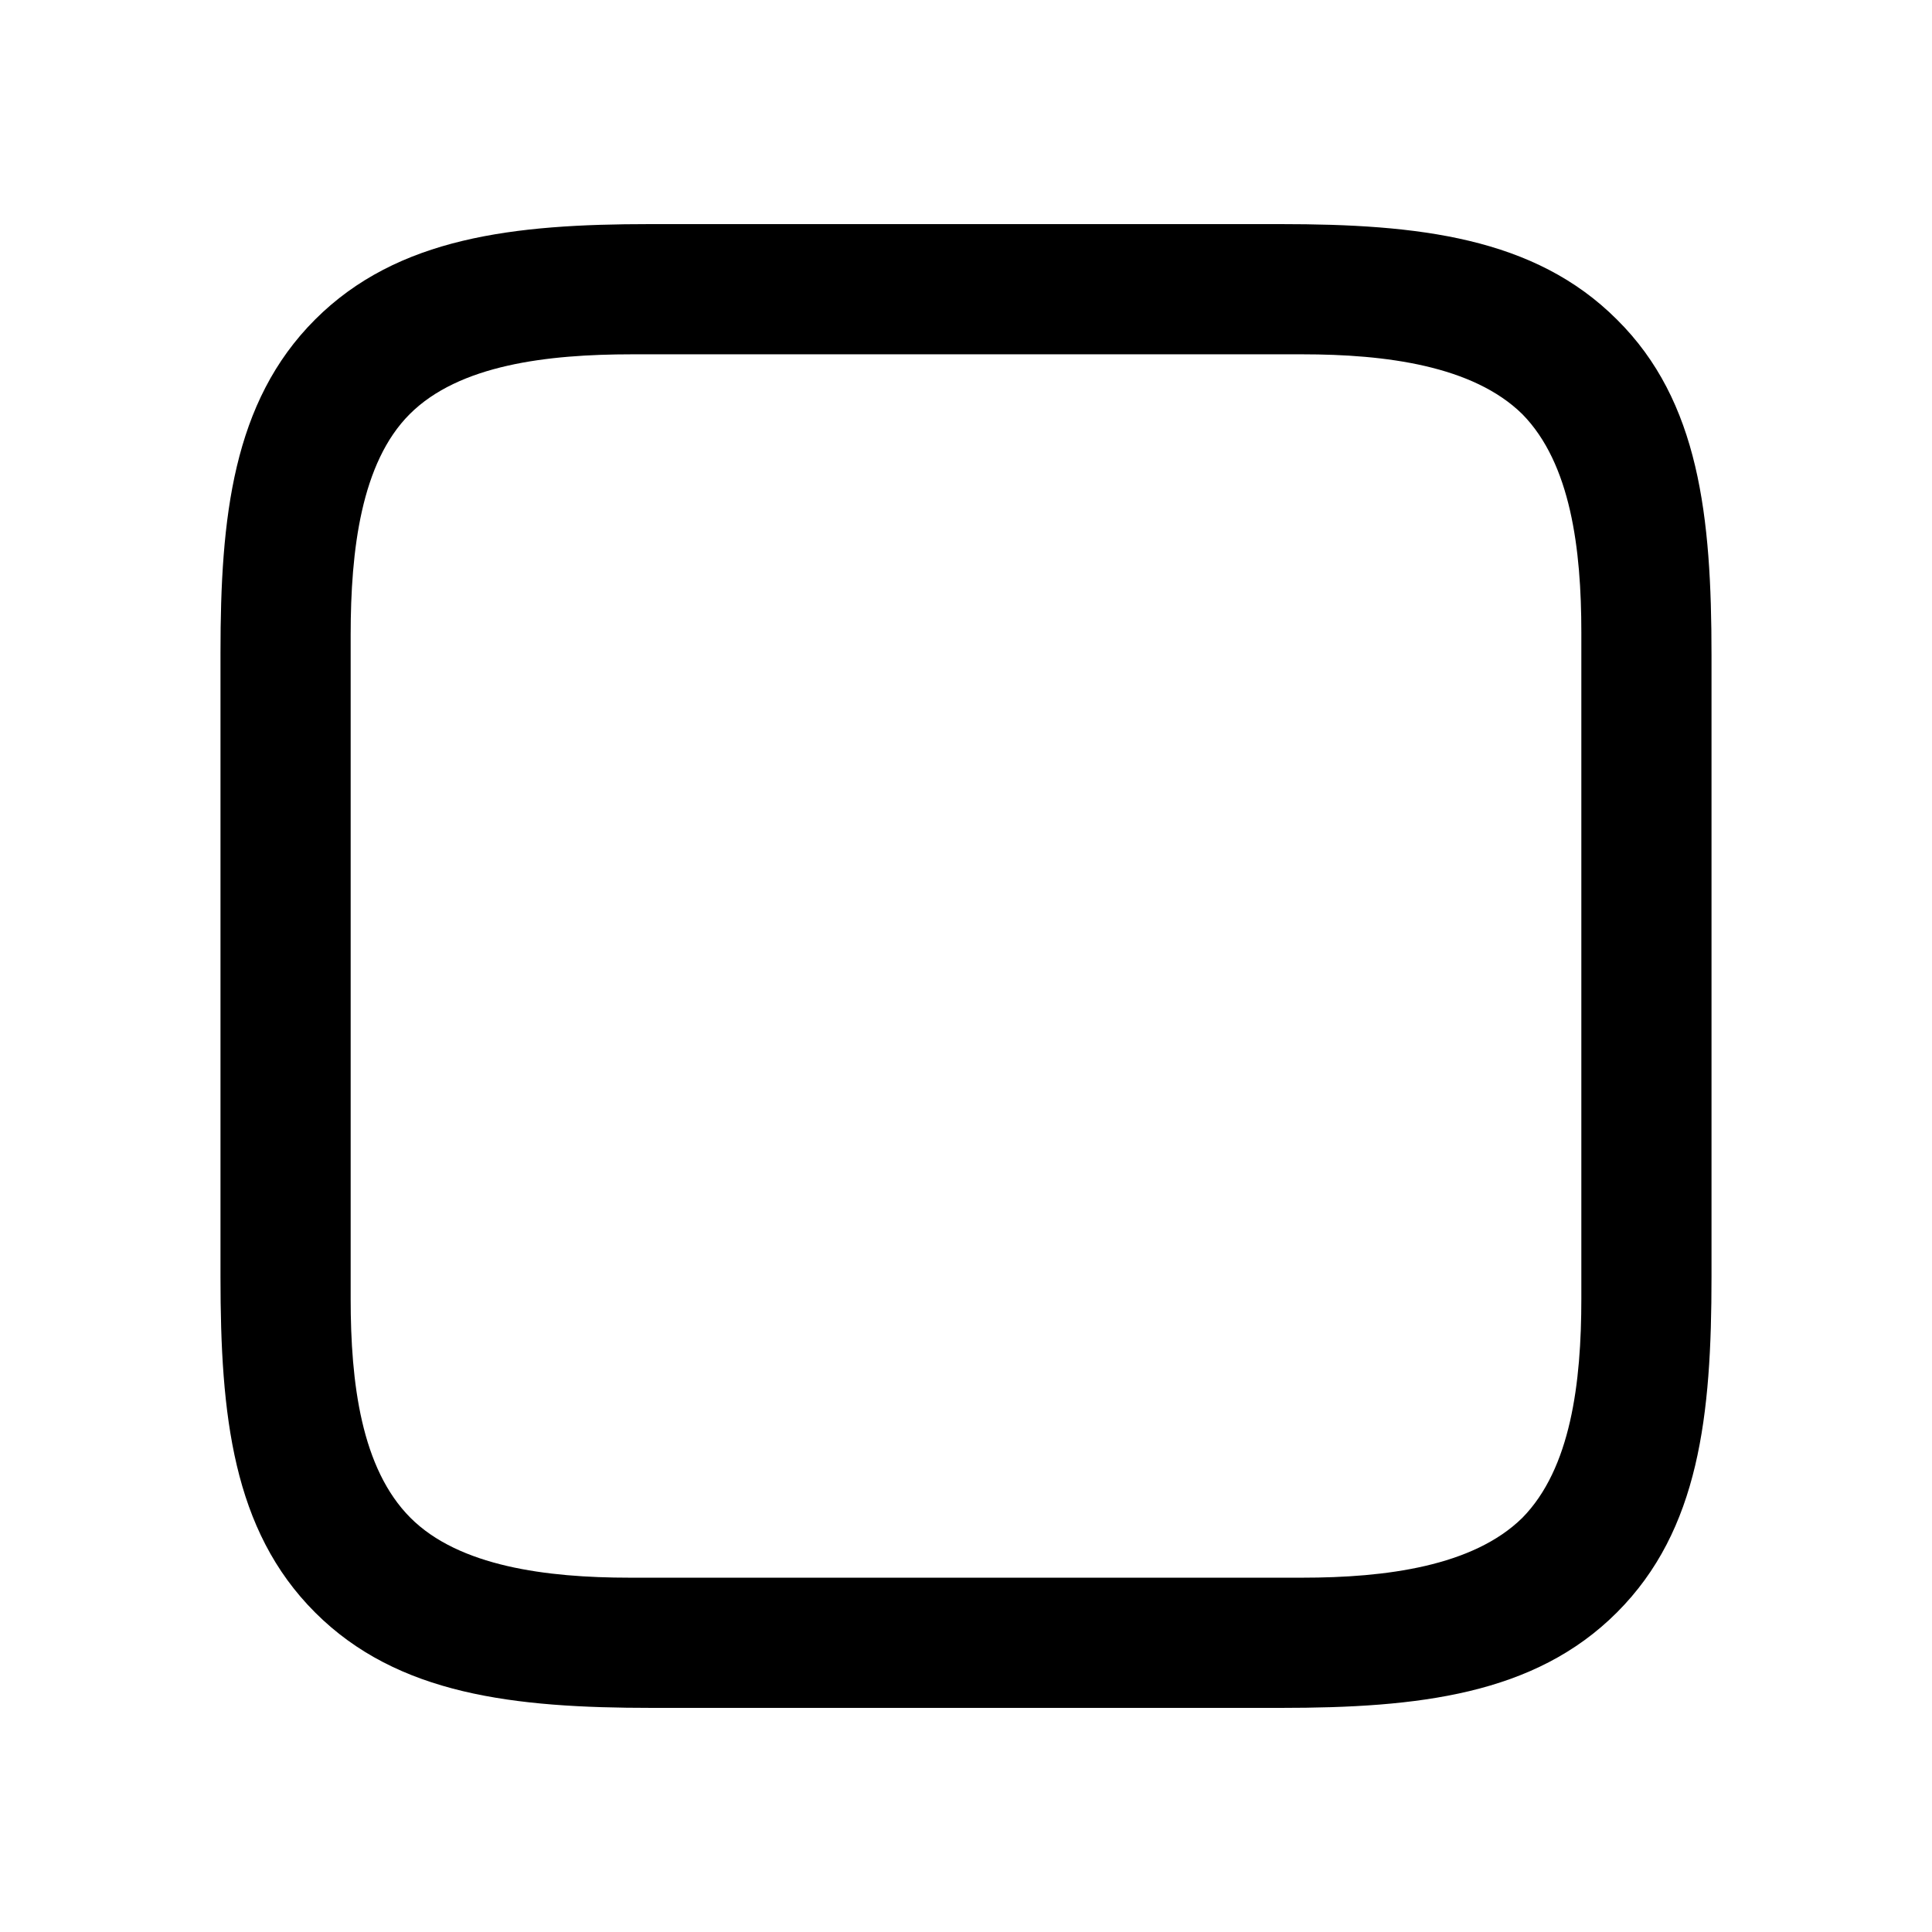 <?xml version="1.0" encoding="utf-8"?><!-- Скачано с сайта svg4.ru / Downloaded from svg4.ru -->
<svg fill="#000000" width="800px" height="800px" viewBox="0 0 56 56" xmlns="http://www.w3.org/2000/svg"><path d="M 46.867 9.262 C 44.477 6.871 41.102 6.496 37.117 6.496 L 18.836 6.496 C 14.899 6.496 11.524 6.871 9.133 9.262 C 6.742 11.652 6.391 15.004 6.391 18.918 L 6.391 37.012 C 6.391 41.02 6.742 44.348 9.133 46.738 C 11.524 49.129 14.899 49.504 18.906 49.504 L 37.117 49.504 C 41.102 49.504 44.477 49.129 46.867 46.738 C 49.258 44.348 49.609 41.02 49.609 37.012 L 49.609 18.988 C 49.609 14.98 49.258 11.629 46.867 9.262 Z M 45.836 18.332 L 45.836 37.645 C 45.836 40.082 45.531 42.566 44.125 43.996 C 42.695 45.402 40.164 45.73 37.75 45.73 L 18.25 45.73 C 15.836 45.73 13.305 45.402 11.899 43.996 C 10.469 42.566 10.164 40.082 10.164 37.645 L 10.164 18.402 C 10.164 15.941 10.469 13.41 11.875 12.004 C 13.305 10.574 15.859 10.27 18.32 10.27 L 37.75 10.27 C 40.164 10.27 42.695 10.598 44.125 12.004 C 45.531 13.434 45.836 15.918 45.836 18.332 Z"/></svg>